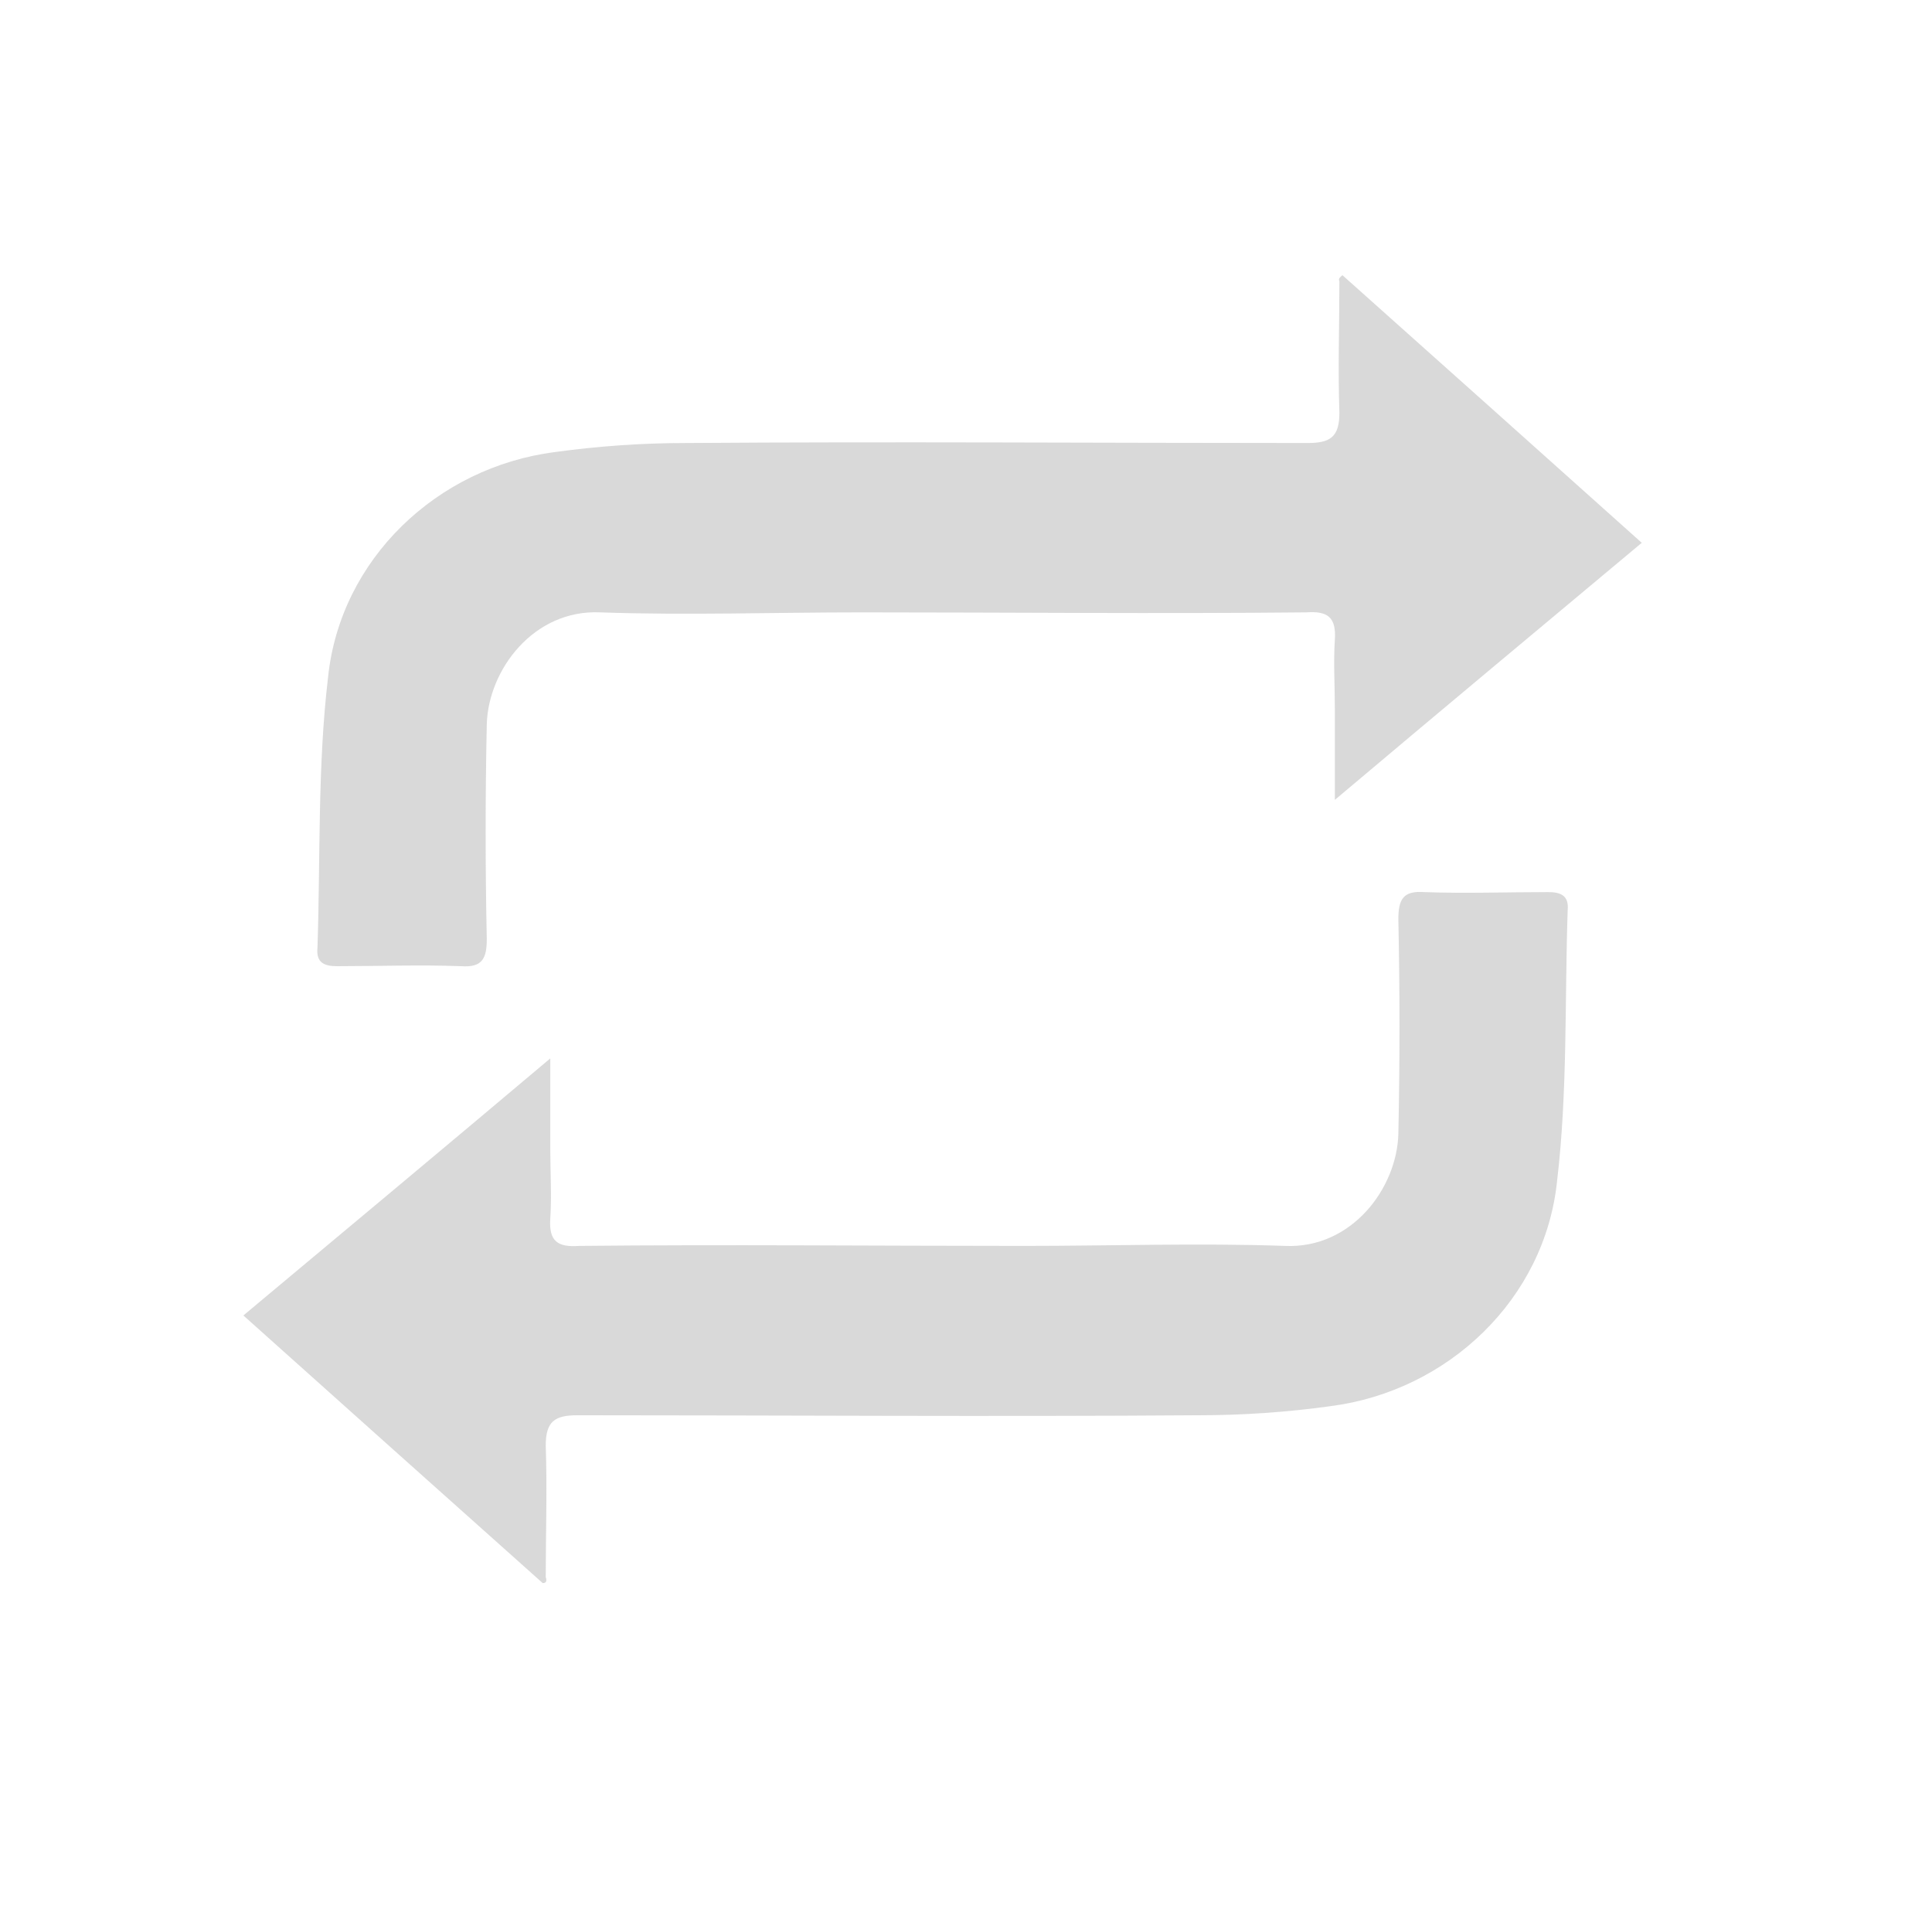<?xml version="1.0" encoding="utf-8"?>
<!-- Generator: Adobe Illustrator 26.2.1, SVG Export Plug-In . SVG Version: 6.00 Build 0)  -->
<svg version="1.1" id="圖層_1" xmlns="http://www.w3.org/2000/svg" xmlns:xlink="http://www.w3.org/1999/xlink" x="0px" y="0px"
	 viewBox="0 0 127.8 127" style="enable-background:new 0 0 127.8 127;" xml:space="preserve">
<style type="text/css">
	.st0{display:none;}
	.st1{display:inline;fill:#F2AA42;}
	.st2{display:inline;fill-rule:evenodd;clip-rule:evenodd;fill:#F2AA42;}
	.st3{opacity:0.6;}
	.st4{fill-rule:evenodd;clip-rule:evenodd;fill:#BFBFBF;}
</style>
<g class="st0">
	<path class="st1" d="M73,63.8c-4.8-2.8-10.1-4.7-15.8-5.4c8.5-2.3,14.7-10,14.7-19.2c0-11-8.9-20-20-20s-20,8.9-20,20
		c0,9.2,6.2,16.9,14.7,19.2c-20,2.6-35.5,19.1-36.4,39.5h7.1c1-18.3,16.1-32.8,34.6-32.8c6.1,0,11.8,1.6,16.7,4.3
		C69.8,67.4,71.3,65.5,73,63.8z"/>
	<path class="st2" d="M118.8,85c0,13.6-11.1,24.6-24.7,24.6c-13.6-0.1-24.5-11.1-24.5-24.8c0-13.4,11.2-24.5,24.6-24.4
		C107.8,60.4,118.8,71.4,118.8,85z M91.7,87.7c-2.3-2.2-4.5-4.3-6.7-6.4c-0.9-0.9-1.8-0.9-2.6,0.1c-0.9,1.1-1.8,2.1-2.7,3.2
		c-1.3,1.5-1.2,2.5,0.2,3.9c3.5,3.4,6.9,6.8,10.4,10.2c1.1,1.1,1.9,1.1,2.9-0.1c1.4-1.6,2.8-3.3,4.3-4.9c3.8-4.4,7.5-8.7,11.3-13.1
		c1.1-1.3,1.1-2.4-0.1-3.7c-1-1.1-2-2.1-3.1-3.1c-0.9-0.9-1.8-0.9-2.6,0.1c-0.7,0.8-1.4,1.7-2.1,2.6C97.8,80.2,94.8,83.9,91.7,87.7z
		"/>
</g>
<g class="st3">
	<g>
		<path class="st4" d="M35.9,104.7C29.4,98.9,22.8,93,16.1,87c6.7-5.6,13.3-11.1,20.3-17c0,2.4,0,4.2,0,6c0,1.5,0.1,3.1,0,4.6
			s0.5,1.9,1.9,1.8c9.8-0.1,19.6,0,29.4,0c5.8,0,11.6-0.2,17.3,0c4.4,0.2,7.4-3.8,7.5-7.4c0.1-4.7,0.1-9.5,0-14.2
			c0-1.3,0.3-1.9,1.7-1.8c2.7,0.1,5.5,0,8.2,0c0.8,0,1.4,0.2,1.3,1.2c-0.2,6,0,12-0.7,17.9C102.2,85.9,95.8,92,88,93
			c-2.9,0.4-5.8,0.6-8.7,0.6c-13.7,0.1-27.4,0-41.1,0c-1.5,0-2.1,0.4-2.1,2c0.1,2.9,0,5.8,0,8.7C36.2,104.6,36.1,104.7,35.9,104.7z"
			/>
	</g>
	<g>
		<path class="st4" d="M88.8,18.2c6.5,5.8,13.1,11.7,19.8,17.7c-6.7,5.6-13.3,11.1-20.3,17c0-2.4,0-4.2,0-6c0-1.5-0.1-3.1,0-4.6
			s-0.5-1.9-1.9-1.8c-9.8,0.1-19.6,0-29.4,0c-5.8,0-11.6,0.2-17.3,0c-4.4-0.2-7.4,3.8-7.5,7.4c-0.1,4.7-0.1,9.5,0,14.2
			c0,1.3-0.3,1.9-1.7,1.8c-2.7-0.1-5.5,0-8.2,0c-0.8,0-1.4-0.2-1.3-1.2c0.2-6,0-12,0.7-17.9c0.8-7.8,7.2-13.9,15-14.9
			c2.9-0.4,5.8-0.6,8.7-0.6c13.7-0.1,27.4,0,41.1,0c1.5,0,2.1-0.4,2.1-2c-0.1-2.9,0-5.8,0-8.7C88.5,18.4,88.7,18.3,88.8,18.2z"/>
	</g>
</g>
</svg>
